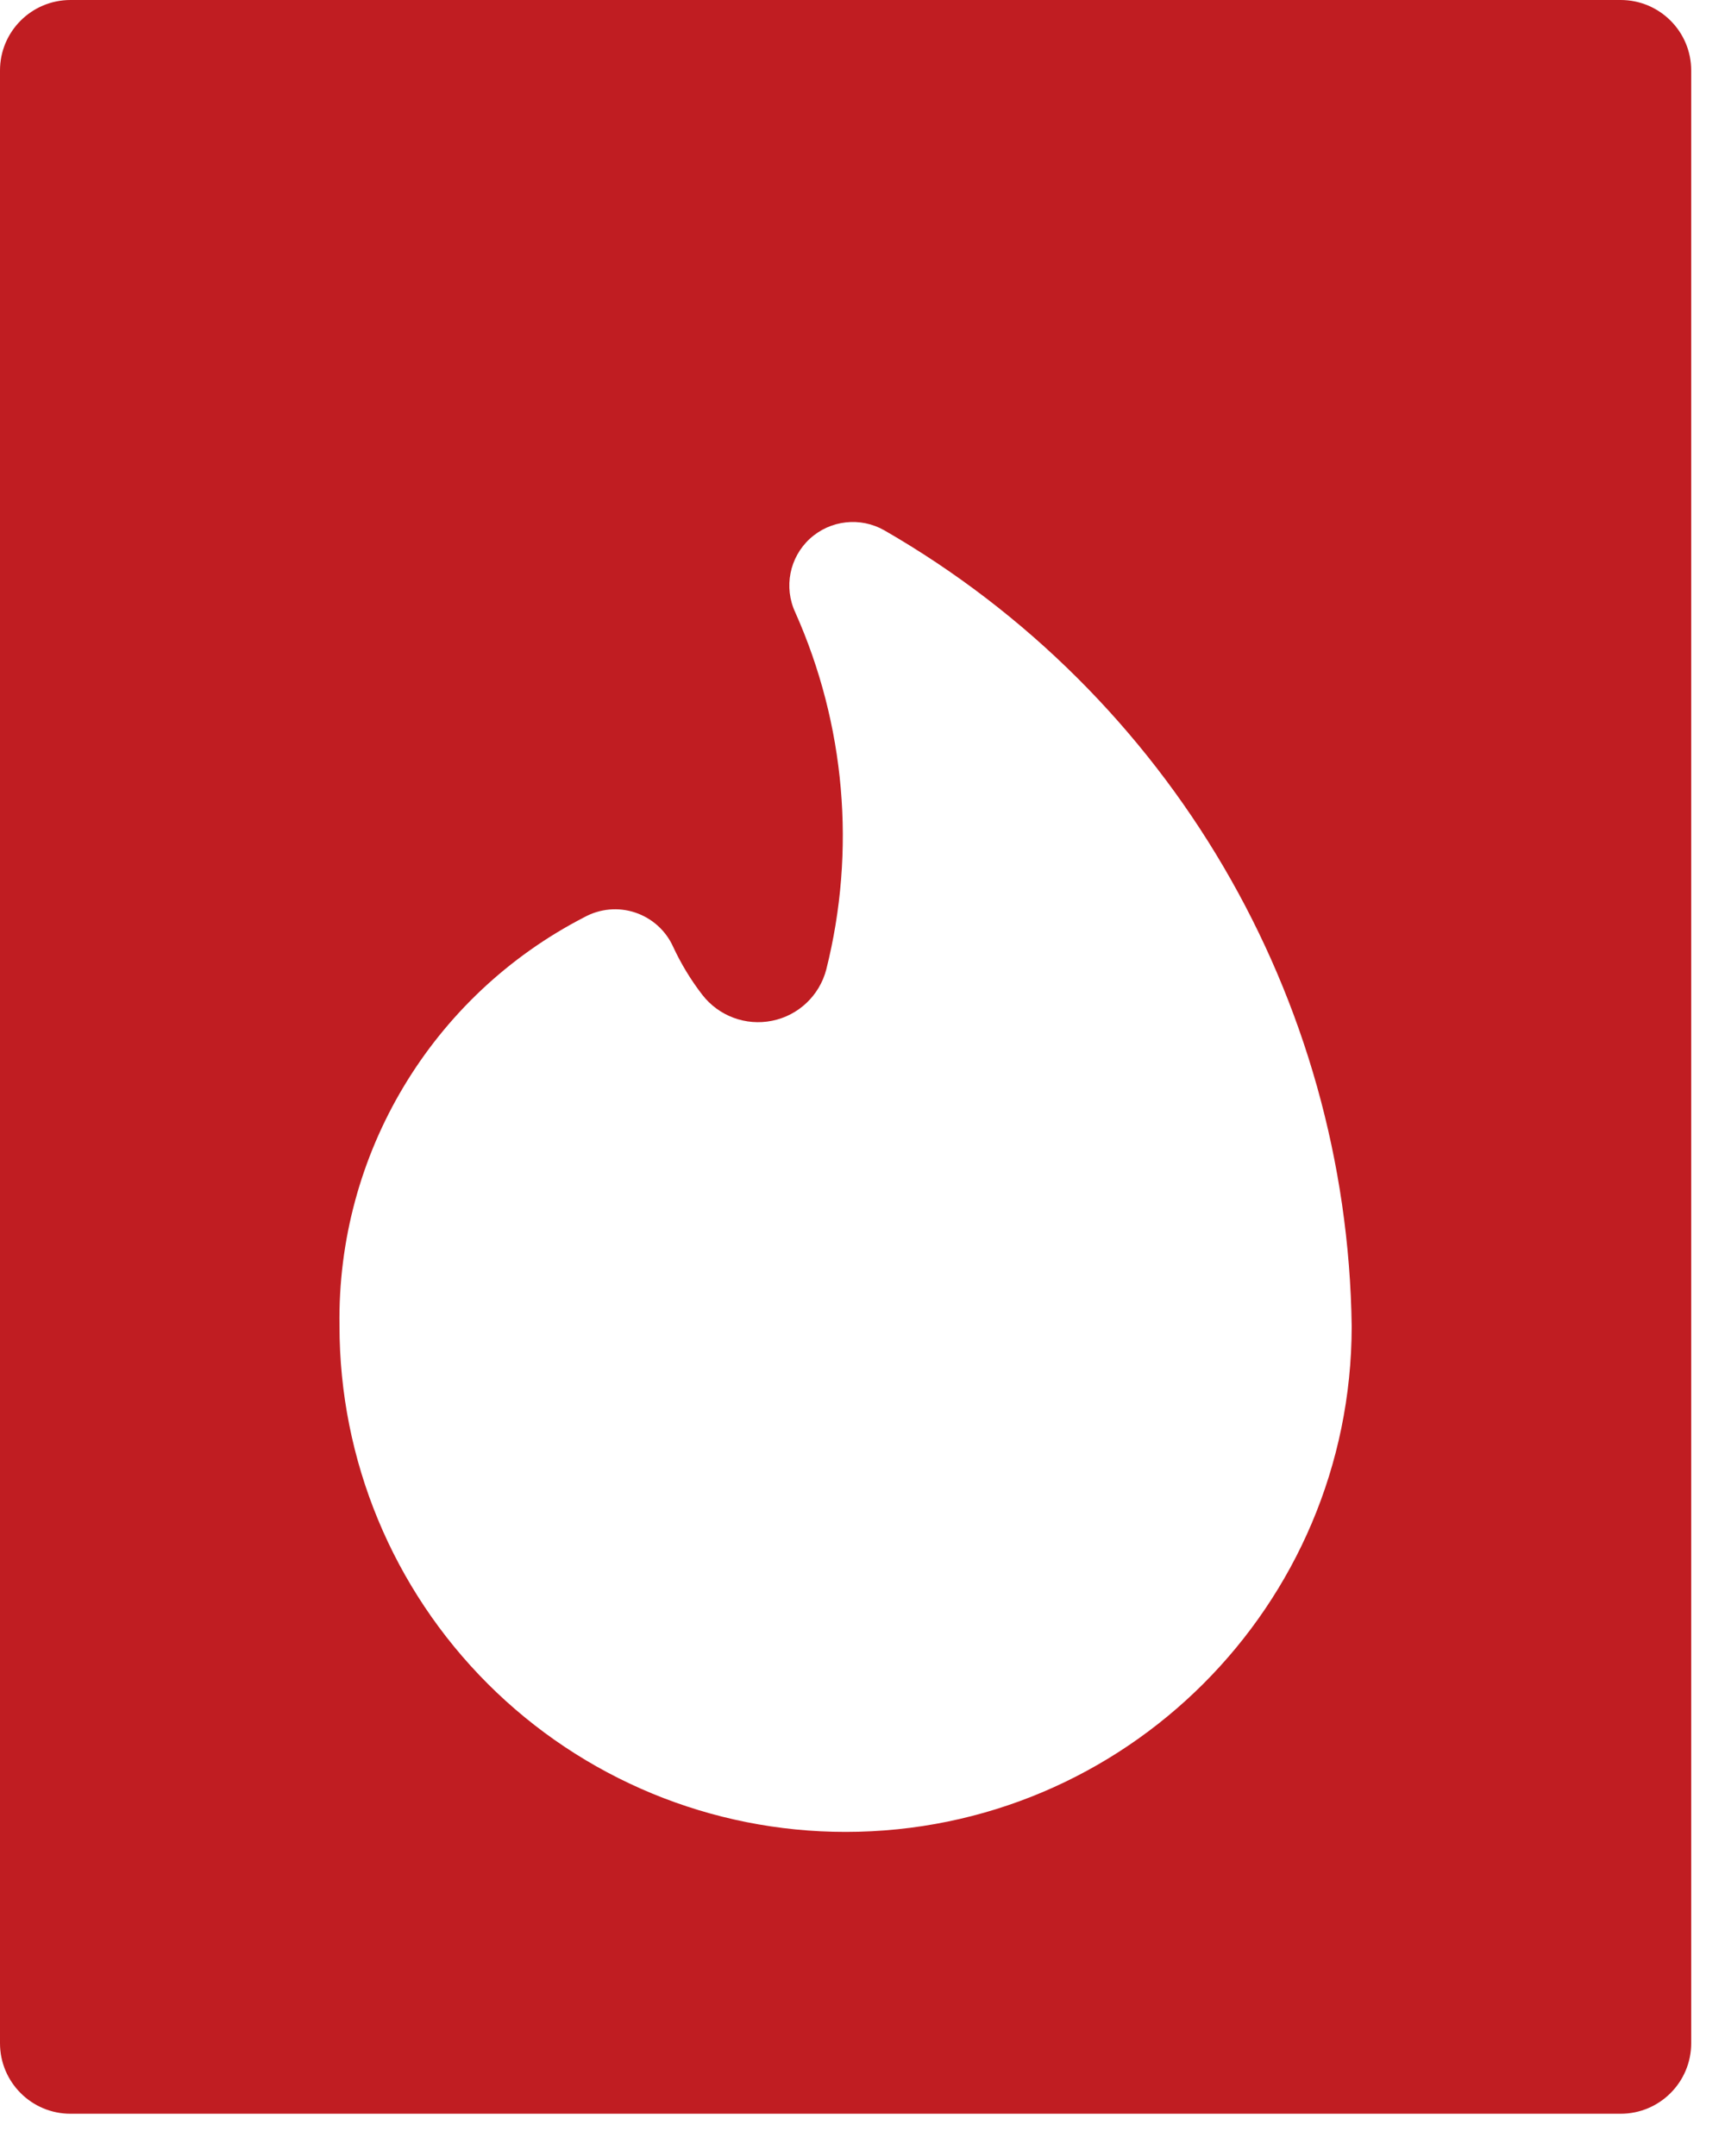 <?xml version="1.0" encoding="UTF-8"?>
<svg width="32px" height="40px" viewBox="0 0 32 40" version="1.1" xmlns="http://www.w3.org/2000/svg" xmlns:xlink="http://www.w3.org/1999/xlink">
    <title>fireplace@1x</title>
    <g id="🎨-Redesign-07.12.2020" stroke="none" stroke-width="1" fill="none" fill-rule="evenodd">
        <g id="Landingpag-Redesign-01.12" transform="translate(-964, -5120)" fill="#C01D22" fill-rule="nonzero">
            <g id="Section/Leistungen" transform="translate(0, 4420)">
                <g id="Group-10---2" transform="translate(460, 623)">
                    <g id="Group-8" transform="translate(429, 77)">
                        <g id="fireplace" transform="translate(75, 0)">
                            <path d="M30.065,0 L1.307,0 C0.585,0 0,0.585 0,1.307 L0,37.908 C0,38.63 0.585,39.216 1.307,39.216 L30.065,39.216 C30.787,39.216 31.373,38.63 31.373,37.908 L31.373,1.307 C31.373,0.585 30.787,0 30.065,0 Z M15.686,33.987 C13.196,33.988 10.808,32.999 9.047,31.238 C7.286,29.477 6.297,27.089 6.298,24.599 C6.248,21.414 8.007,18.476 10.839,17.017 C11.128,16.858 11.47,16.826 11.782,16.93 C12.095,17.034 12.35,17.263 12.486,17.563 C12.633,17.88 12.814,18.179 13.027,18.455 C13.332,18.85 13.835,19.038 14.324,18.938 C14.813,18.839 15.202,18.47 15.328,17.987 C15.883,15.777 15.681,13.444 14.753,11.362 C14.536,10.896 14.645,10.343 15.023,9.995 C15.402,9.648 15.962,9.585 16.408,9.841 C21.7,12.89 24.993,18.502 25.075,24.609 C25.069,29.79 20.867,33.987 15.686,33.987 Z" id="Shape"></path>
                        </g>
                    </g>
                </g>
            </g>
        </g>
    </g>
</svg>